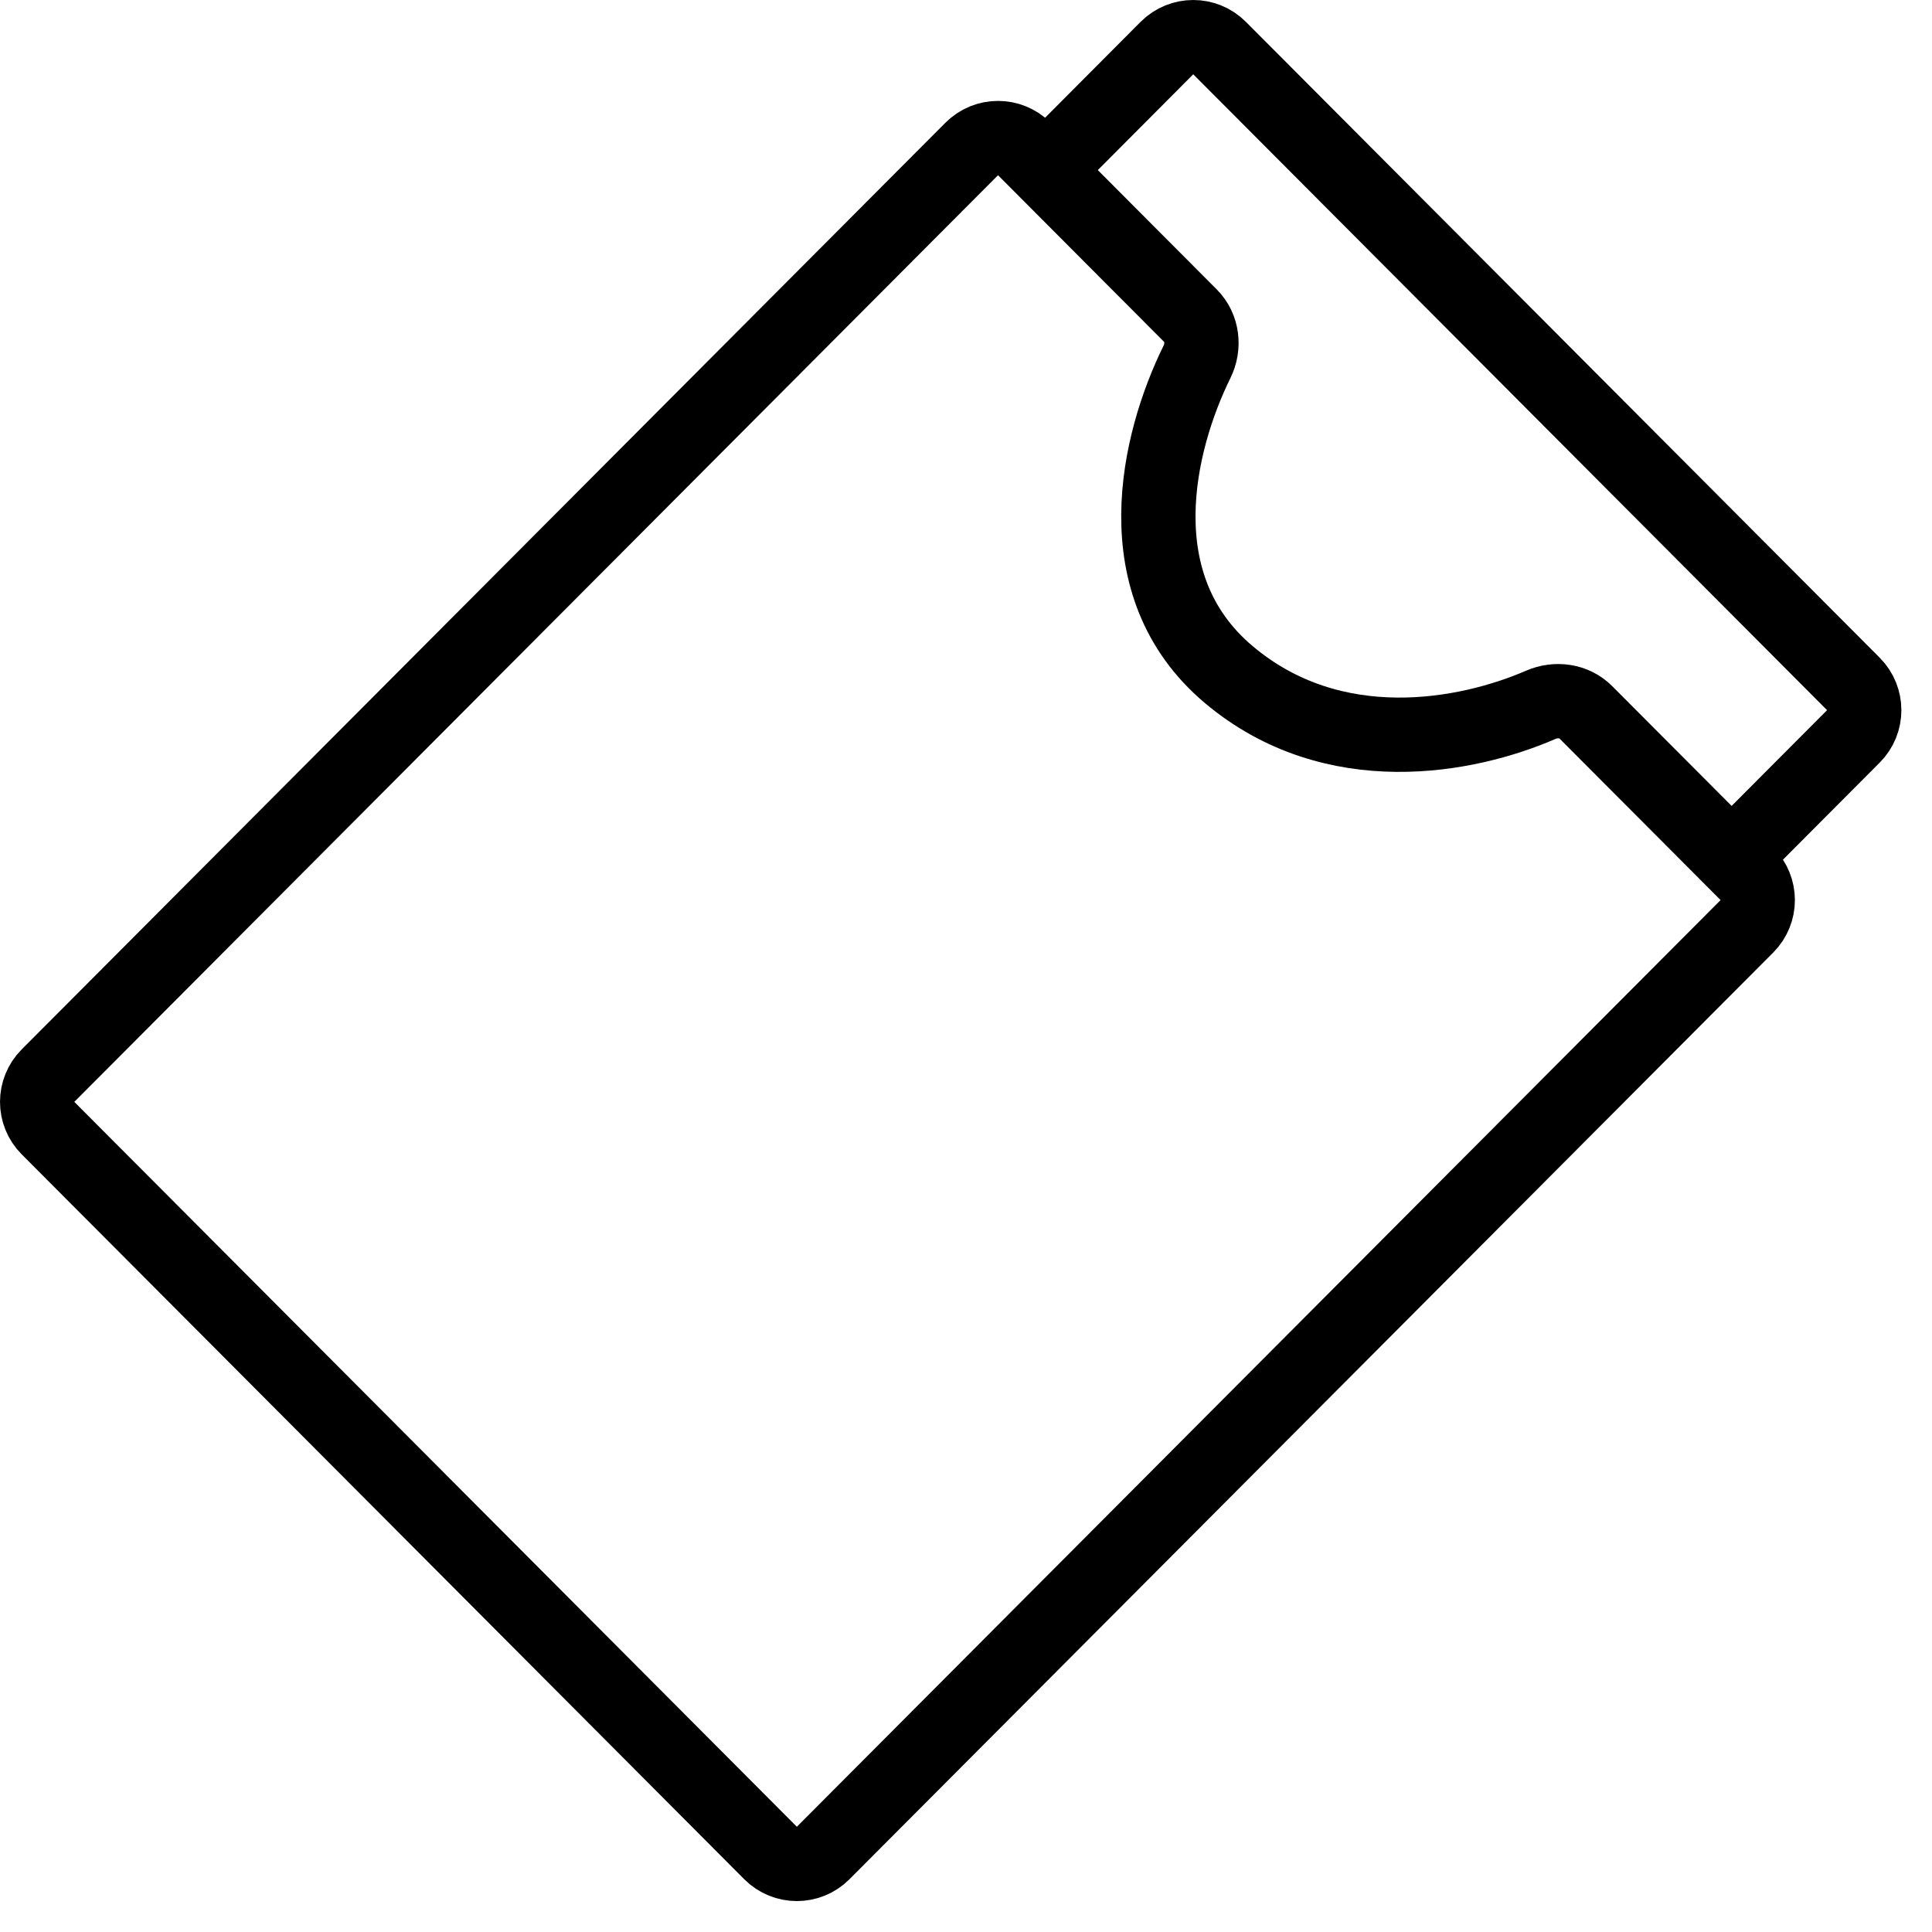 <svg width="52" height="52" viewBox="0 0 52 52" fill="none" xmlns="http://www.w3.org/2000/svg">
<path d="M28.136 4.578L27.57 4.01C27.179 3.618 26.544 3.618 26.154 4.01L1.292 28.951C0.903 29.342 0.903 29.973 1.292 30.363L20.739 49.873C21.13 50.266 21.765 50.266 22.156 49.873L47.018 24.932C47.407 24.542 47.407 23.91 47.018 23.52L46.607 23.108M28.136 4.578L32.04 8.495C32.365 8.821 32.422 9.325 32.218 9.738C31.154 11.897 30.223 15.755 33.072 18.156C35.89 20.53 39.497 19.828 41.468 18.971C41.88 18.792 42.368 18.855 42.685 19.174L46.607 23.108M28.136 4.578L31.408 1.294C31.799 0.902 32.434 0.902 32.825 1.294L49.884 18.408C50.273 18.799 50.273 19.43 49.884 19.82L46.607 23.108" stroke="black" stroke-width="2"/>
</svg>
